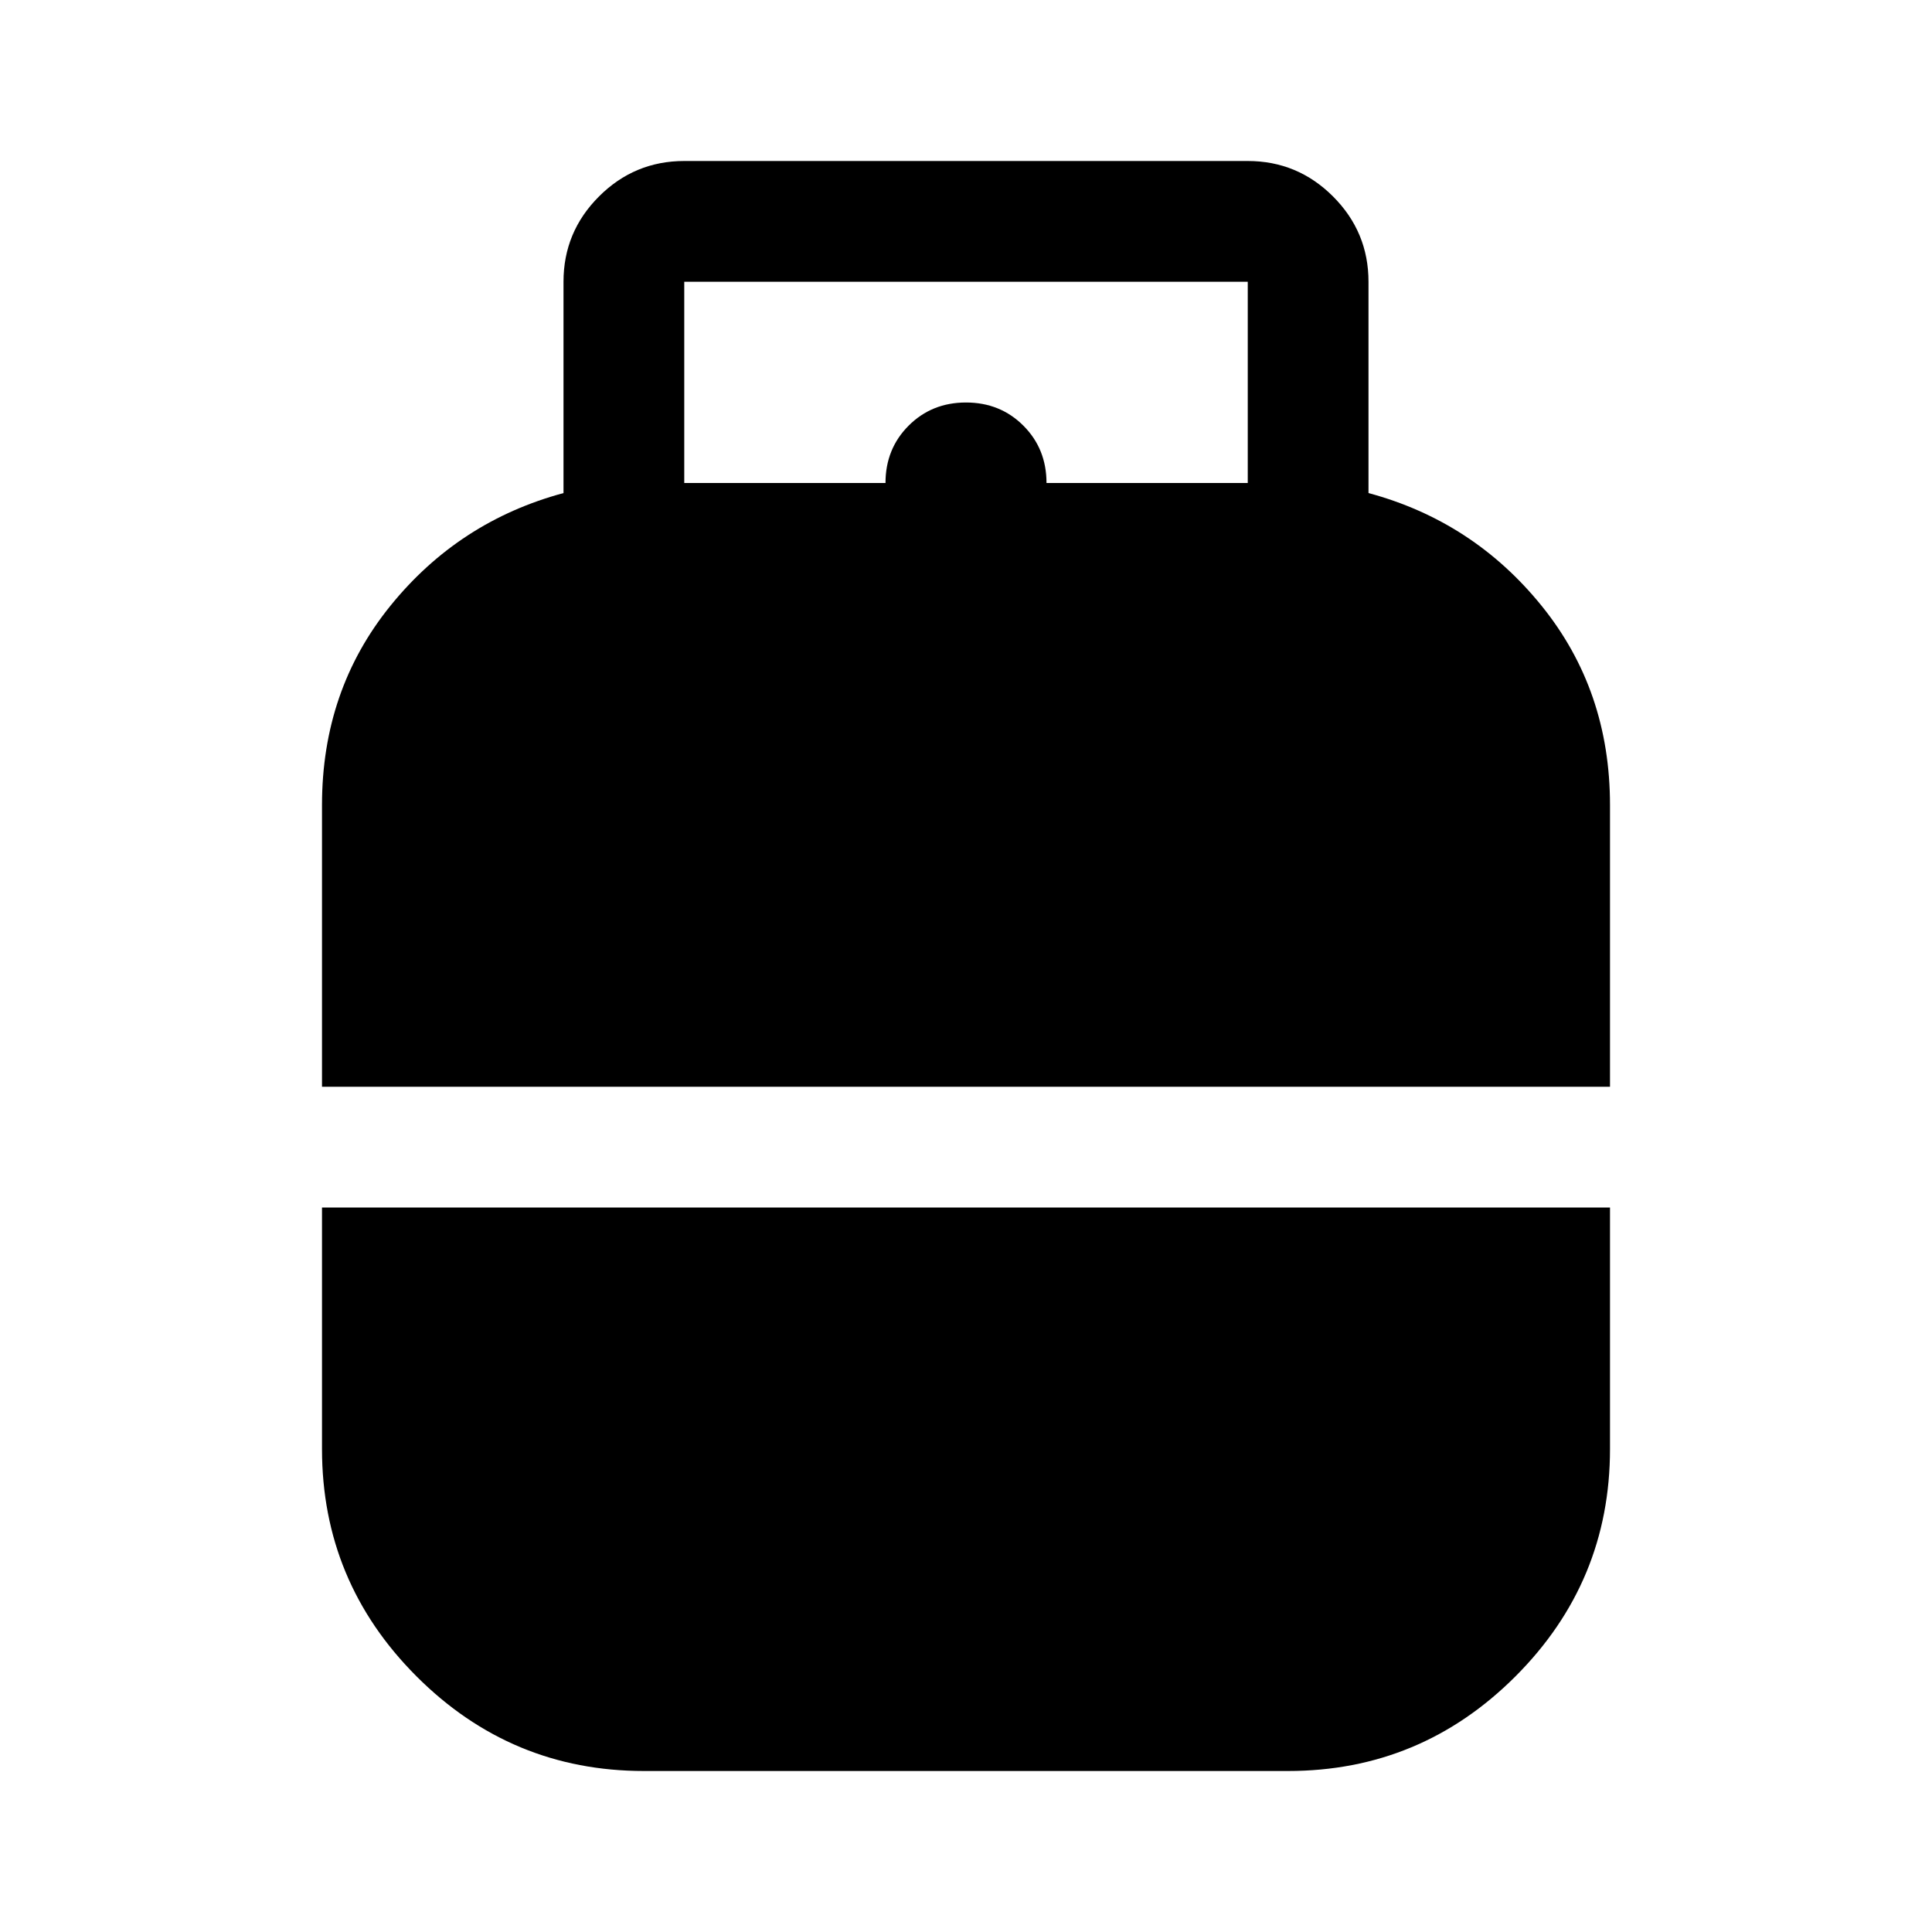 <svg xmlns="http://www.w3.org/2000/svg" width="48" height="48" viewBox="0 -960 960 960"><path d="M160-420v-140q0-57 34-99t86-56v-105q0-24.75 17.63-42.38Q315.25-880 340-880h280q24.75 0 42.38 17.62Q680-844.75 680-820v105q52 14 86 56t34 99v140H160ZM320-80q-66 0-113-47t-47-113v-120h640v120q0 66-47 113T640-80H320Zm20-640h100q0-17 11.5-28.5T480-760q17 0 28.5 11.5T520-720h100v-100H340v100Z"/></svg>